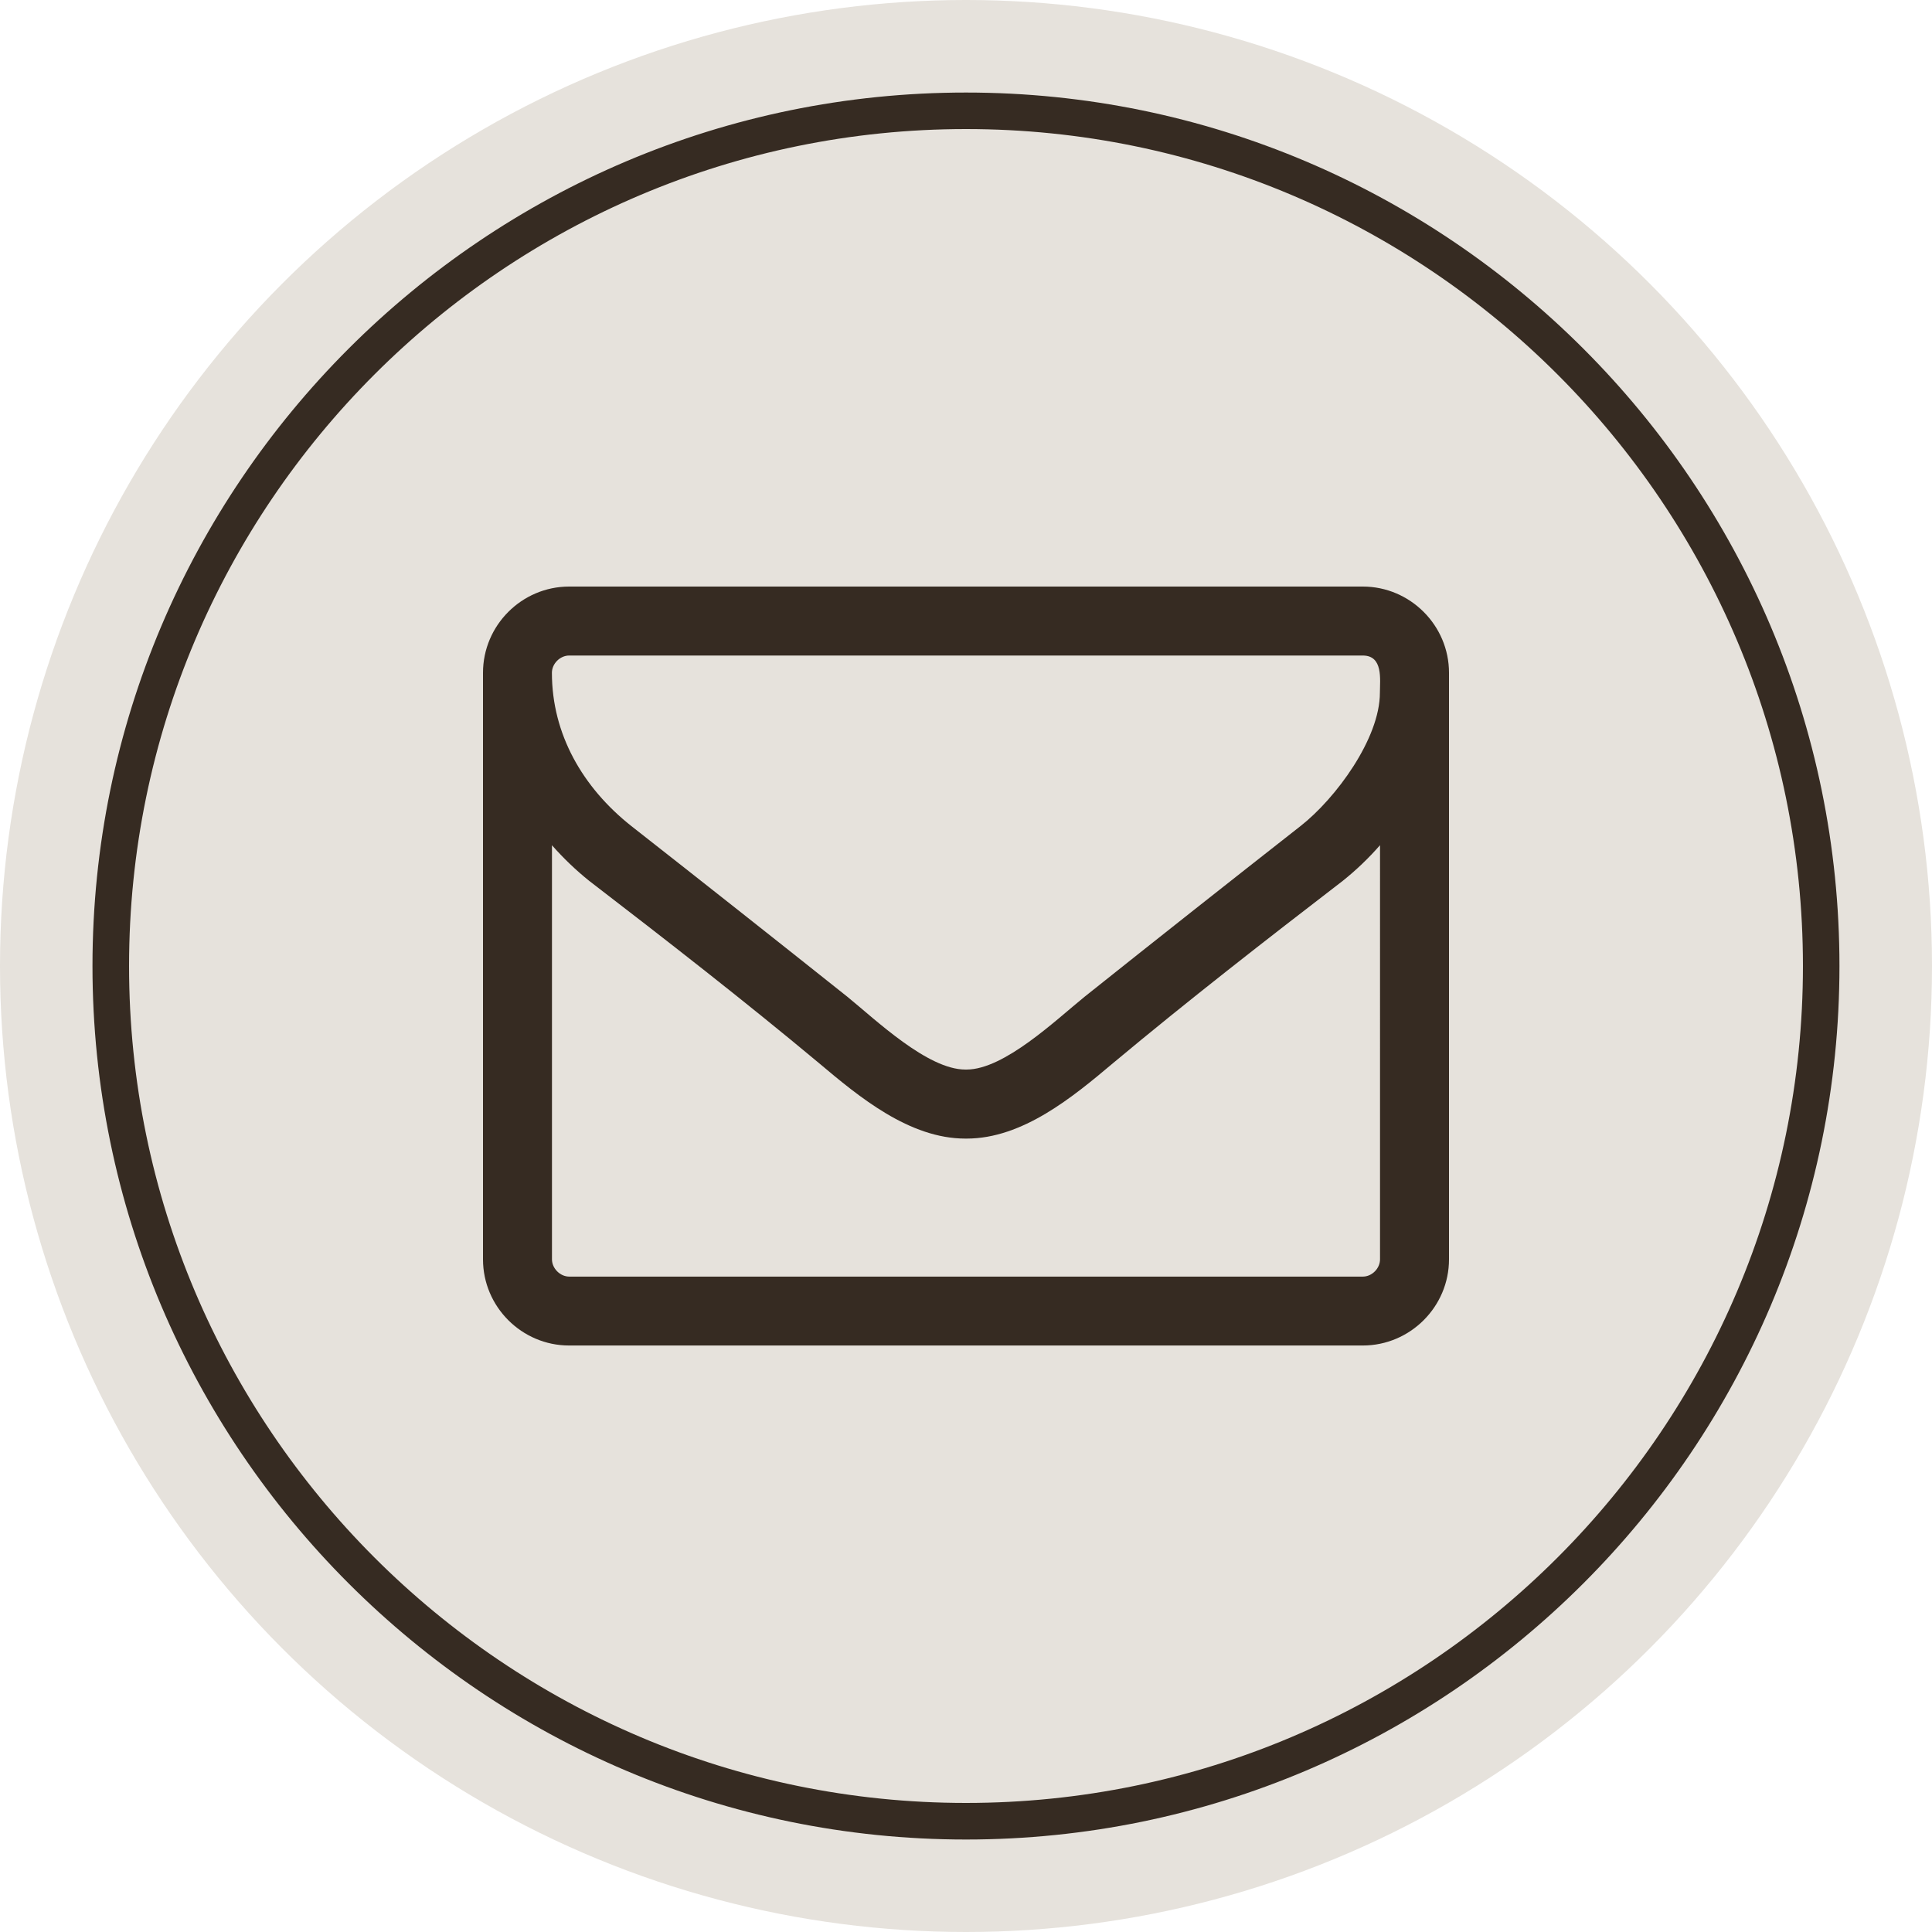 <?xml version="1.0" encoding="utf-8"?>
<!-- Generator: Adobe Illustrator 16.0.0, SVG Export Plug-In . SVG Version: 6.00 Build 0)  -->
<!DOCTYPE svg PUBLIC "-//W3C//DTD SVG 1.1//EN" "http://www.w3.org/Graphics/SVG/1.1/DTD/svg11.dtd">
<svg version="1.1" id="Vrstva_1" xmlns="http://www.w3.org/2000/svg" xmlns:xlink="http://www.w3.org/1999/xlink" x="0px" y="0px"
	 width="30px" height="30px" viewBox="0 0 30 30" enable-background="new 0 0 30 30" xml:space="preserve">
<g>
	<g>
		<g>
			<circle fill="#E6E2DC" cx="15" cy="15" r="15"/>
		</g>
		<g>
			<path fill="#362B22" d="M15,28.564C7.521,28.564,1.436,22.48,1.436,15C1.436,7.521,7.521,1.437,15,1.437S28.563,7.521,28.563,15
				C28.563,22.48,22.479,28.564,15,28.564z M15,2.004C7.834,2.004,2.004,7.834,2.004,15S7.834,27.996,15,27.996
				S27.996,22.166,27.996,15S22.166,2.004,15,2.004z"/>
		</g>
	</g>
</g>
<g>
	<path fill="#362B22" d="M22.5,19.555c0,0.736-0.603,1.338-1.339,1.338H8.838c-0.736,0-1.338-0.602-1.338-1.338v-9.108
		c0-0.736,0.602-1.339,1.338-1.339h12.323c0.736,0,1.339,0.603,1.339,1.339V19.555z M21.161,10.179H8.838
		c-0.141,0-0.268,0.126-0.268,0.268c0,0.954,0.479,1.782,1.231,2.378c1.121,0.879,2.243,1.766,3.356,2.652
		c0.443,0.36,1.246,1.131,1.833,1.131H15h0.008c0.586,0,1.389-0.771,1.834-1.131c1.112-0.887,2.234-1.773,3.355-2.652
		c0.545-0.428,1.23-1.356,1.23-2.068C21.428,10.547,21.479,10.179,21.161,10.179z M21.428,13.125
		c-0.176,0.201-0.368,0.385-0.578,0.553c-1.196,0.92-2.401,1.857-3.564,2.828c-0.628,0.529-1.406,1.174-2.277,1.174H15h-0.009
		c-0.87,0-1.649-0.645-2.276-1.174c-1.164-0.971-2.369-1.908-3.566-2.828c-0.209-0.168-0.401-0.352-0.578-0.553v6.43
		c0,0.141,0.127,0.268,0.268,0.268h12.323c0.142,0,0.267-0.127,0.267-0.268V13.125z"/>
</g>
</svg>
